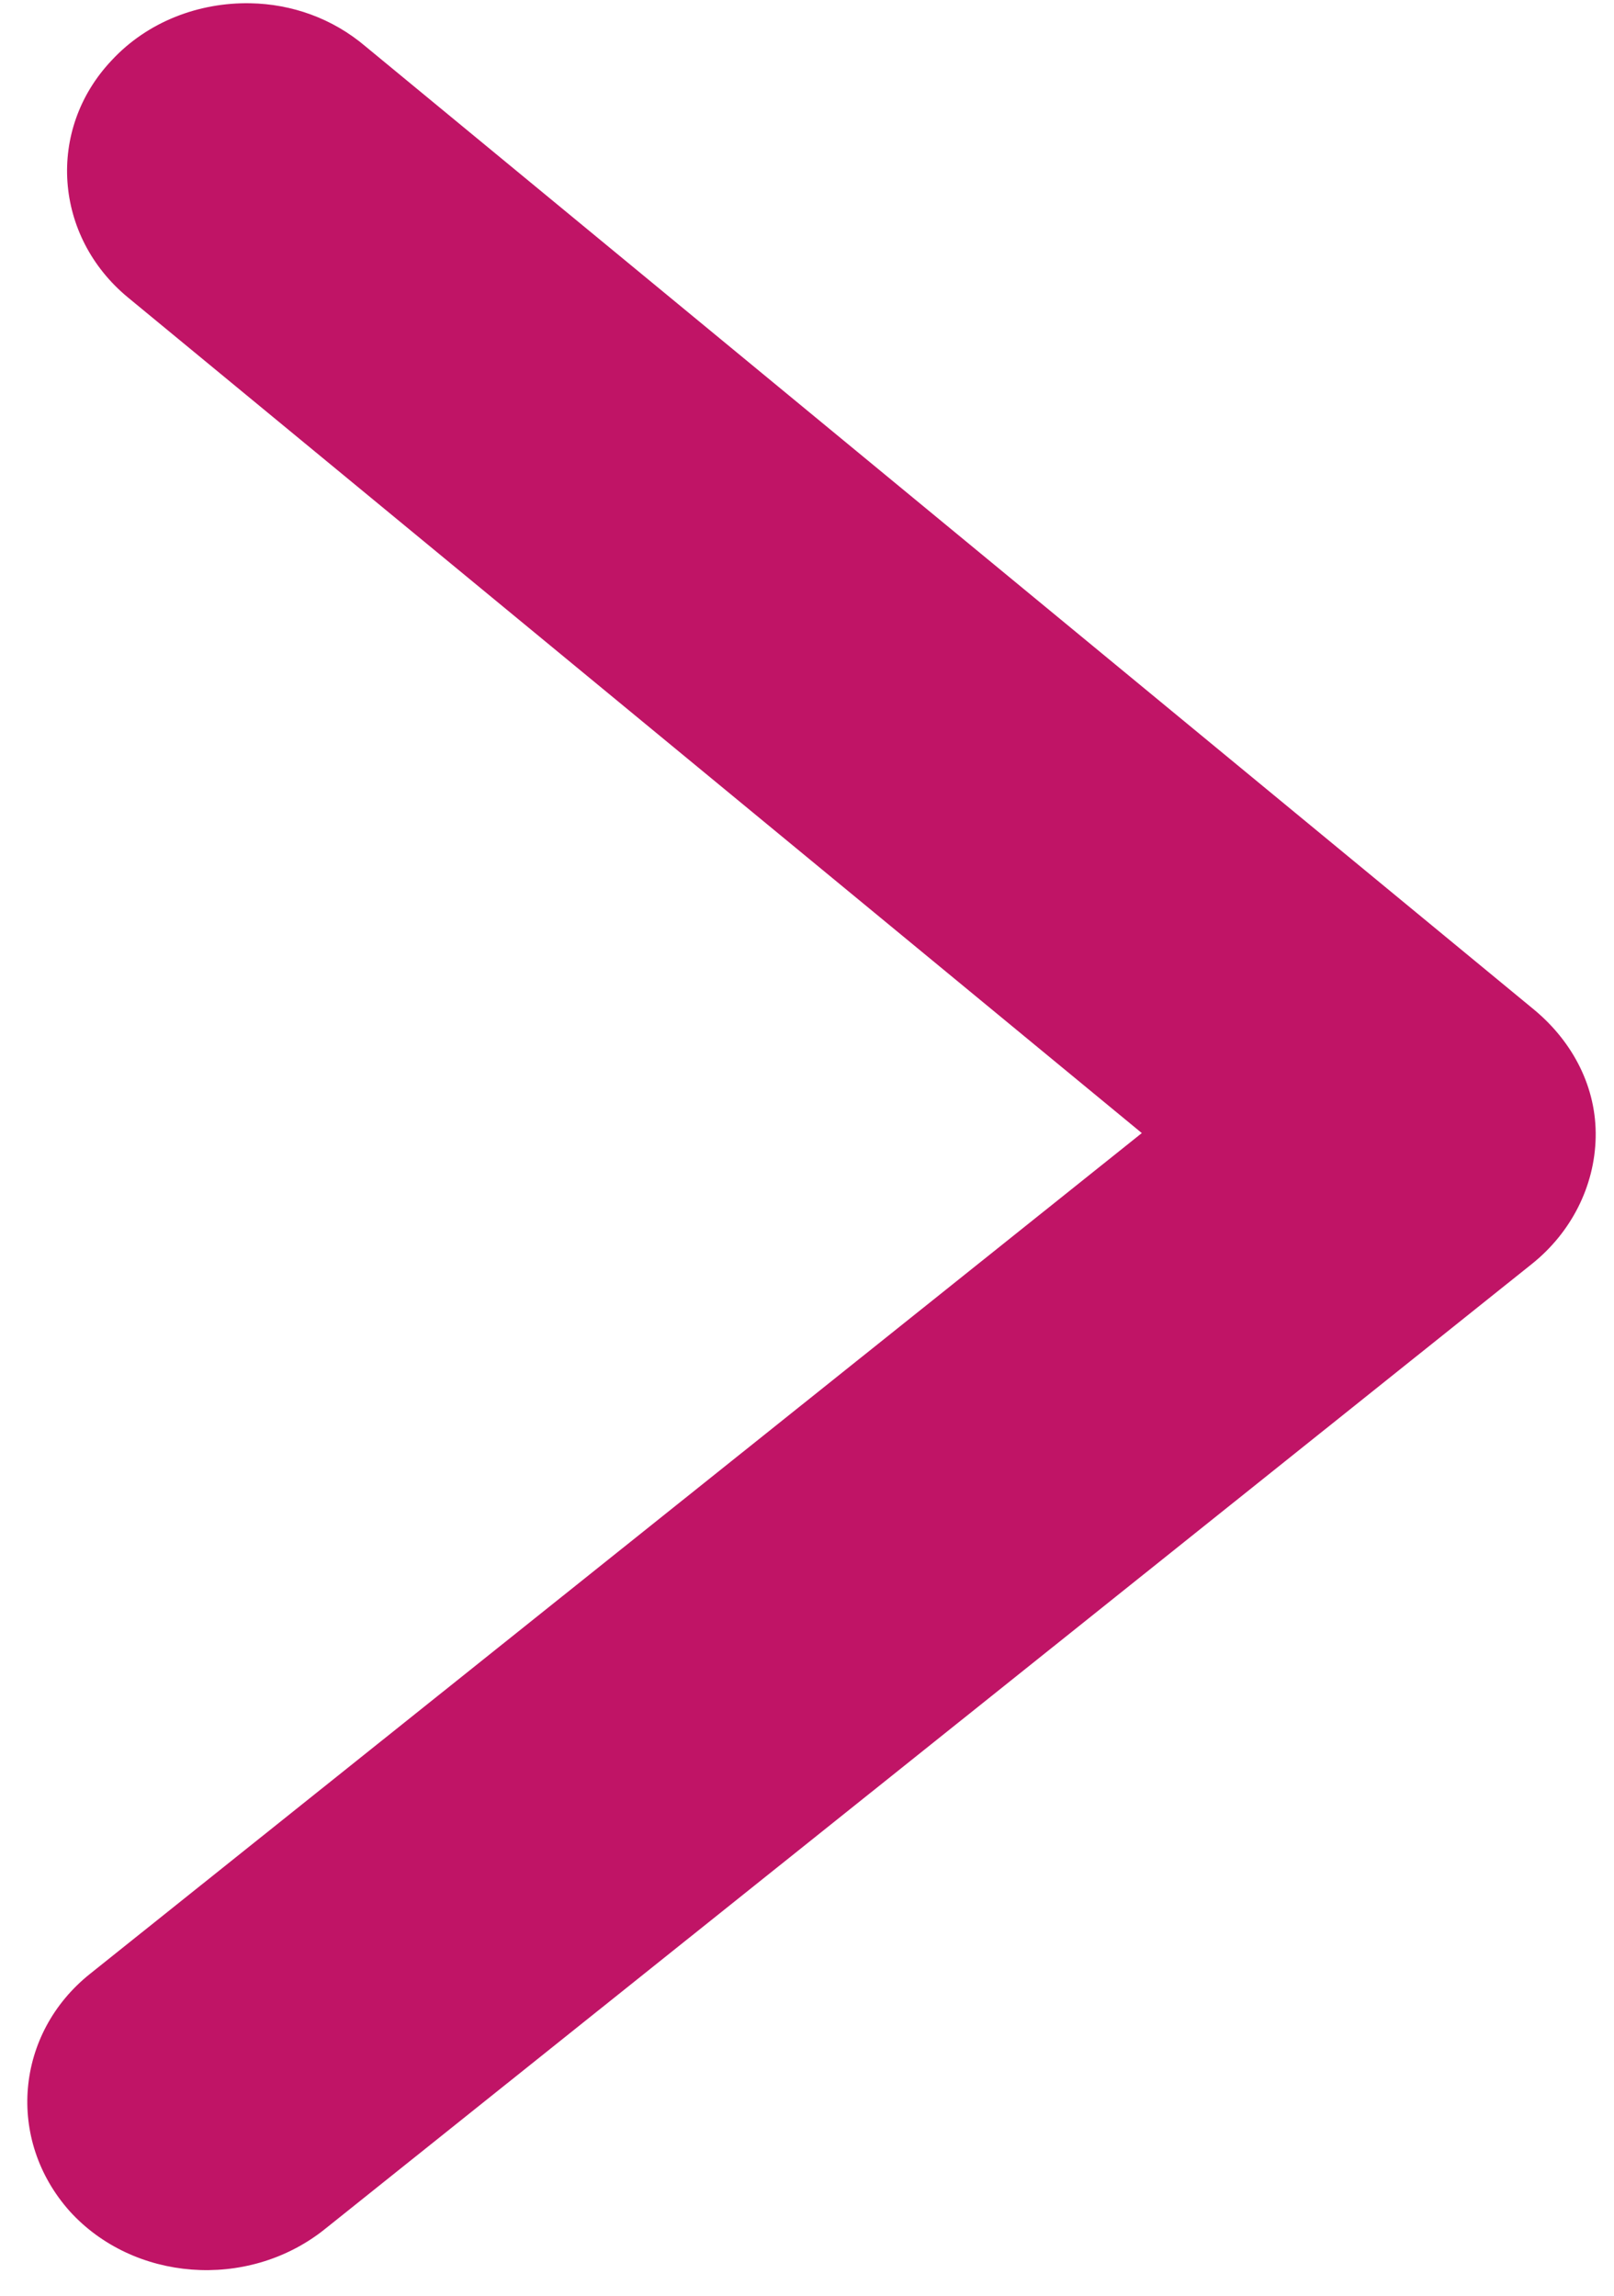 <svg width="45" height="64" viewBox="0 0 45 64" fill="none" xmlns="http://www.w3.org/2000/svg">
<path d="M6.978 0.091C5.554 0.065 4.12 0.595 3.108 1.688C1.288 3.618 1.503 6.586 3.564 8.29L31.835 31.588L2.515 55.023C0.424 56.689 0.165 59.648 1.943 61.644C3.721 63.603 6.881 63.846 9.011 62.18L42.716 35.232C43.801 34.362 44.461 33.078 44.489 31.708C44.518 30.337 43.872 29.066 42.783 28.157L10.196 1.298C9.263 0.503 8.124 0.112 6.978 0.091Z" fill="#C01466"/>
</svg>
